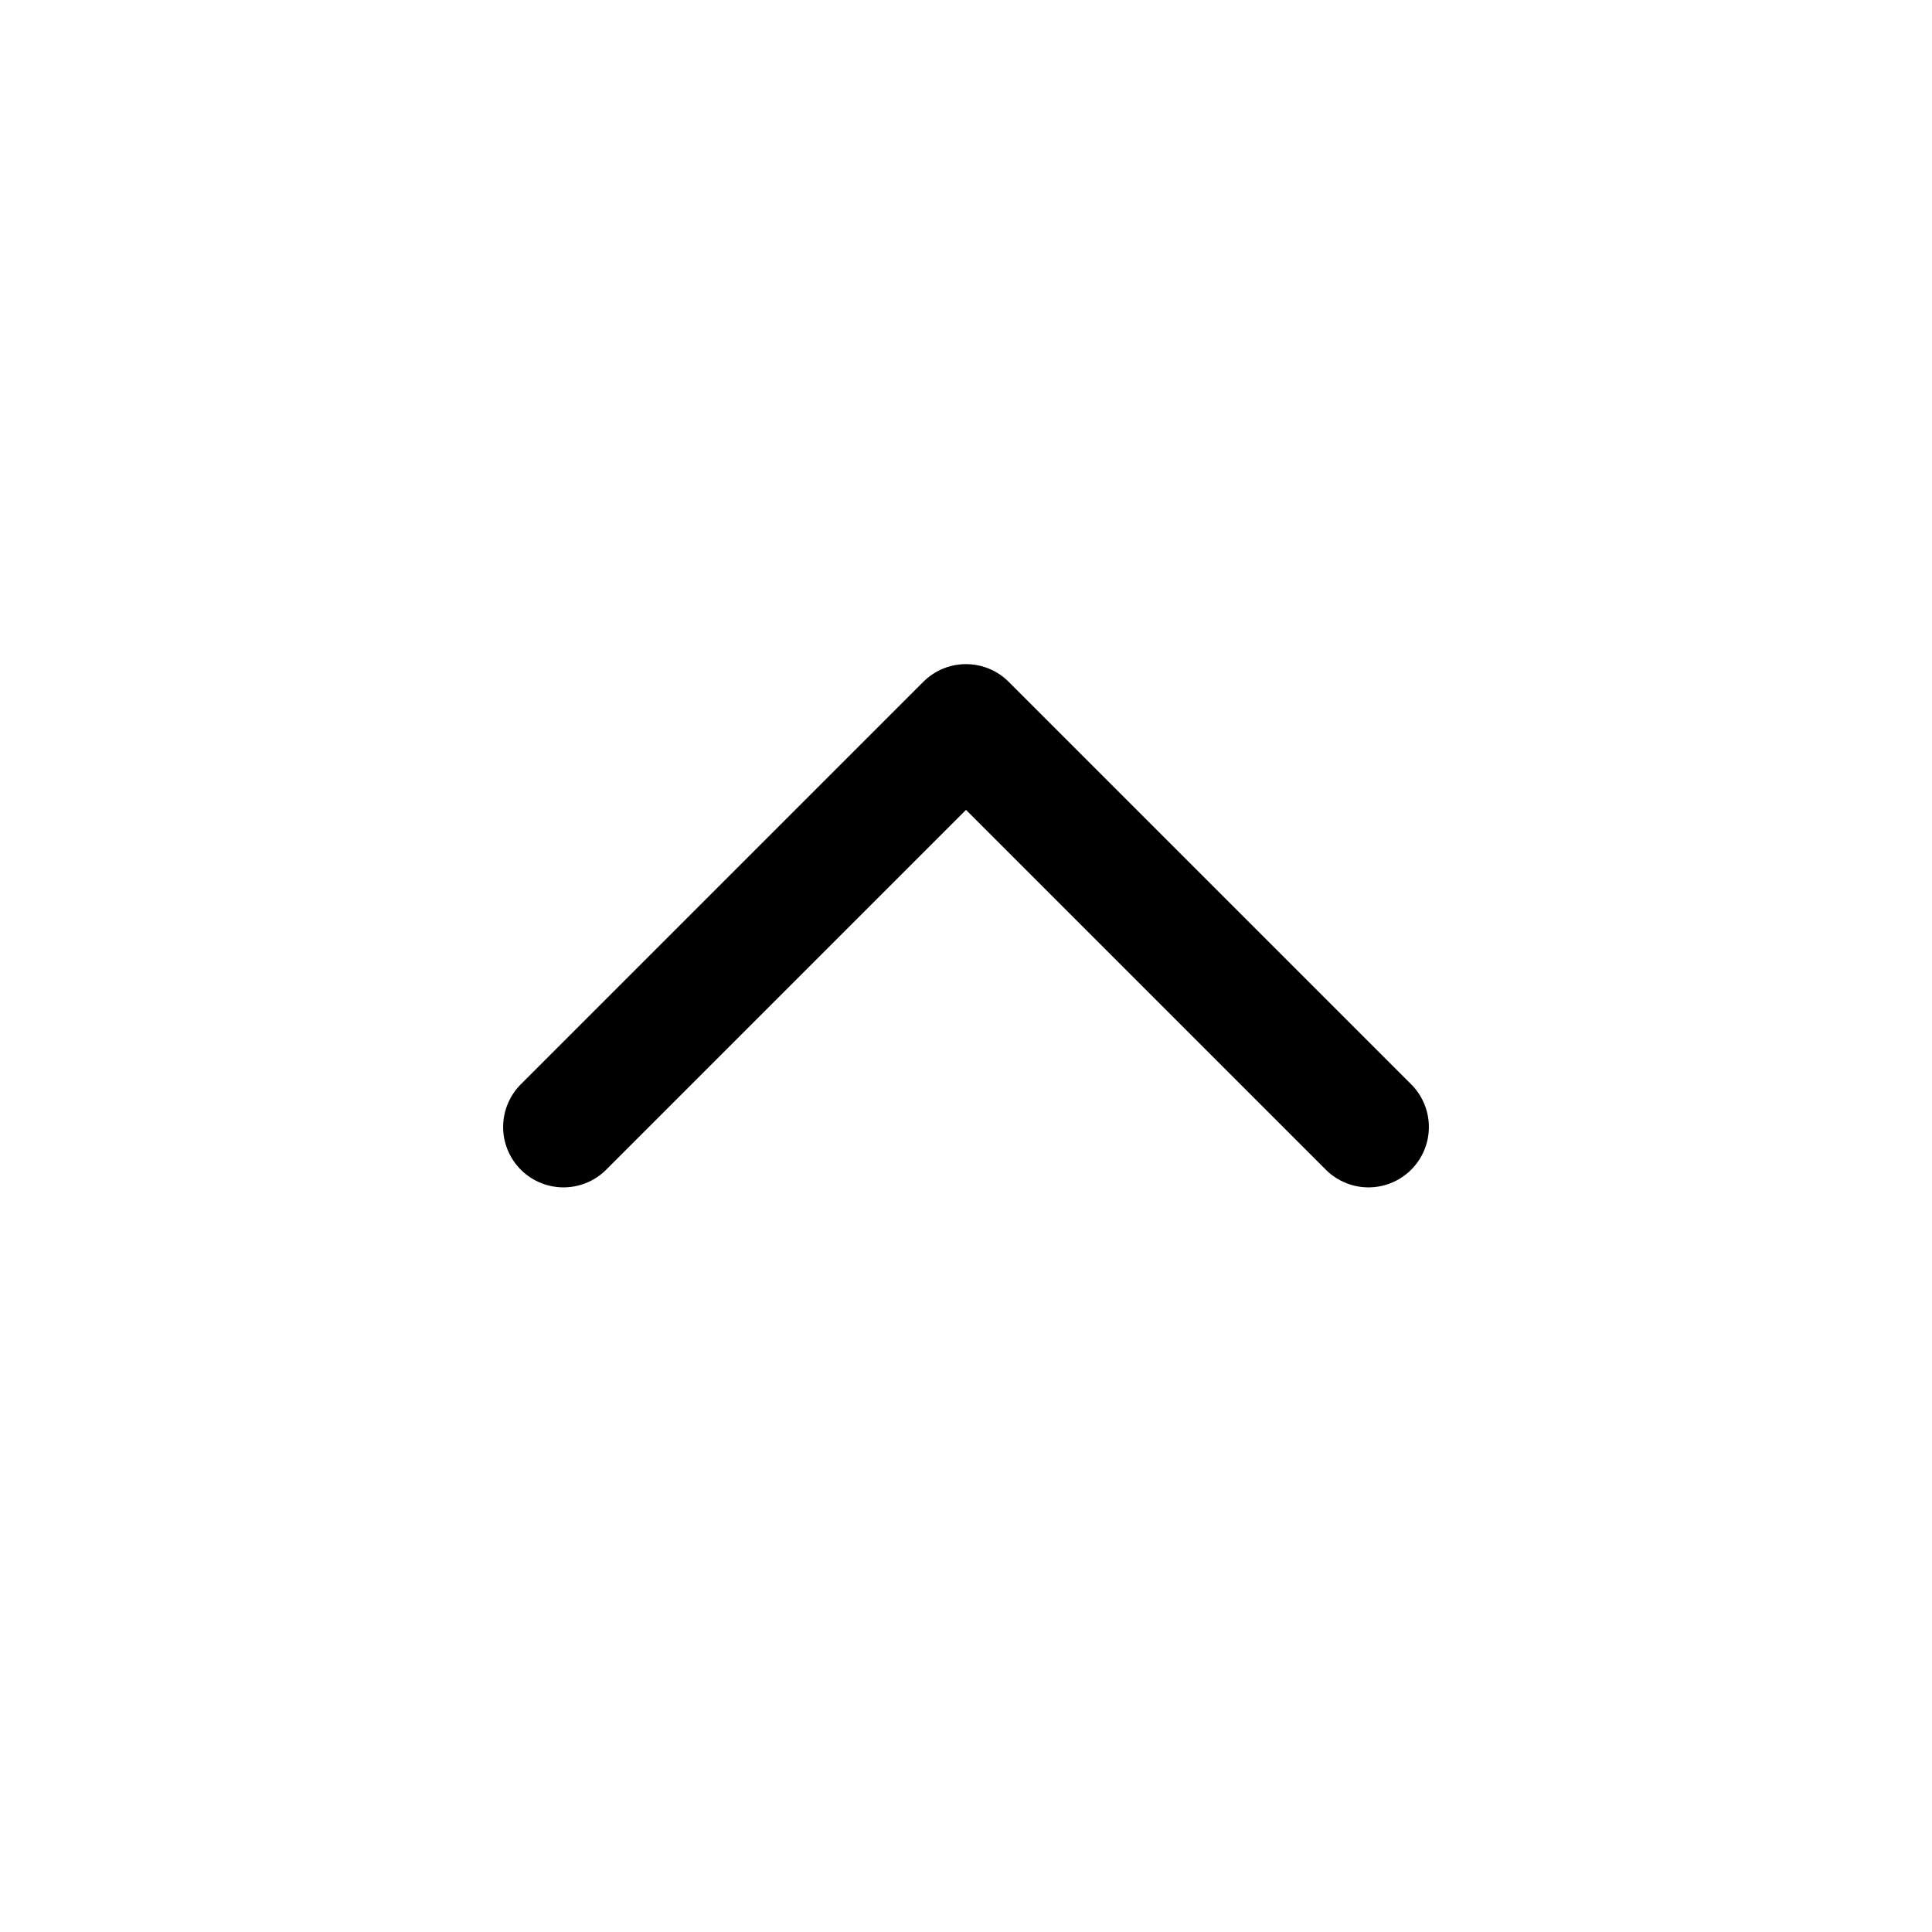 <?xml version="1.0" encoding="UTF-8"?> <svg xmlns="http://www.w3.org/2000/svg" width="800px" height="800px" viewBox="0 0 24 24" fill="none"><path d="M17 14L12 9L7 14" stroke="#000000" stroke-width="1.5" stroke-linecap="round" stroke-linejoin="round"></path></svg> 